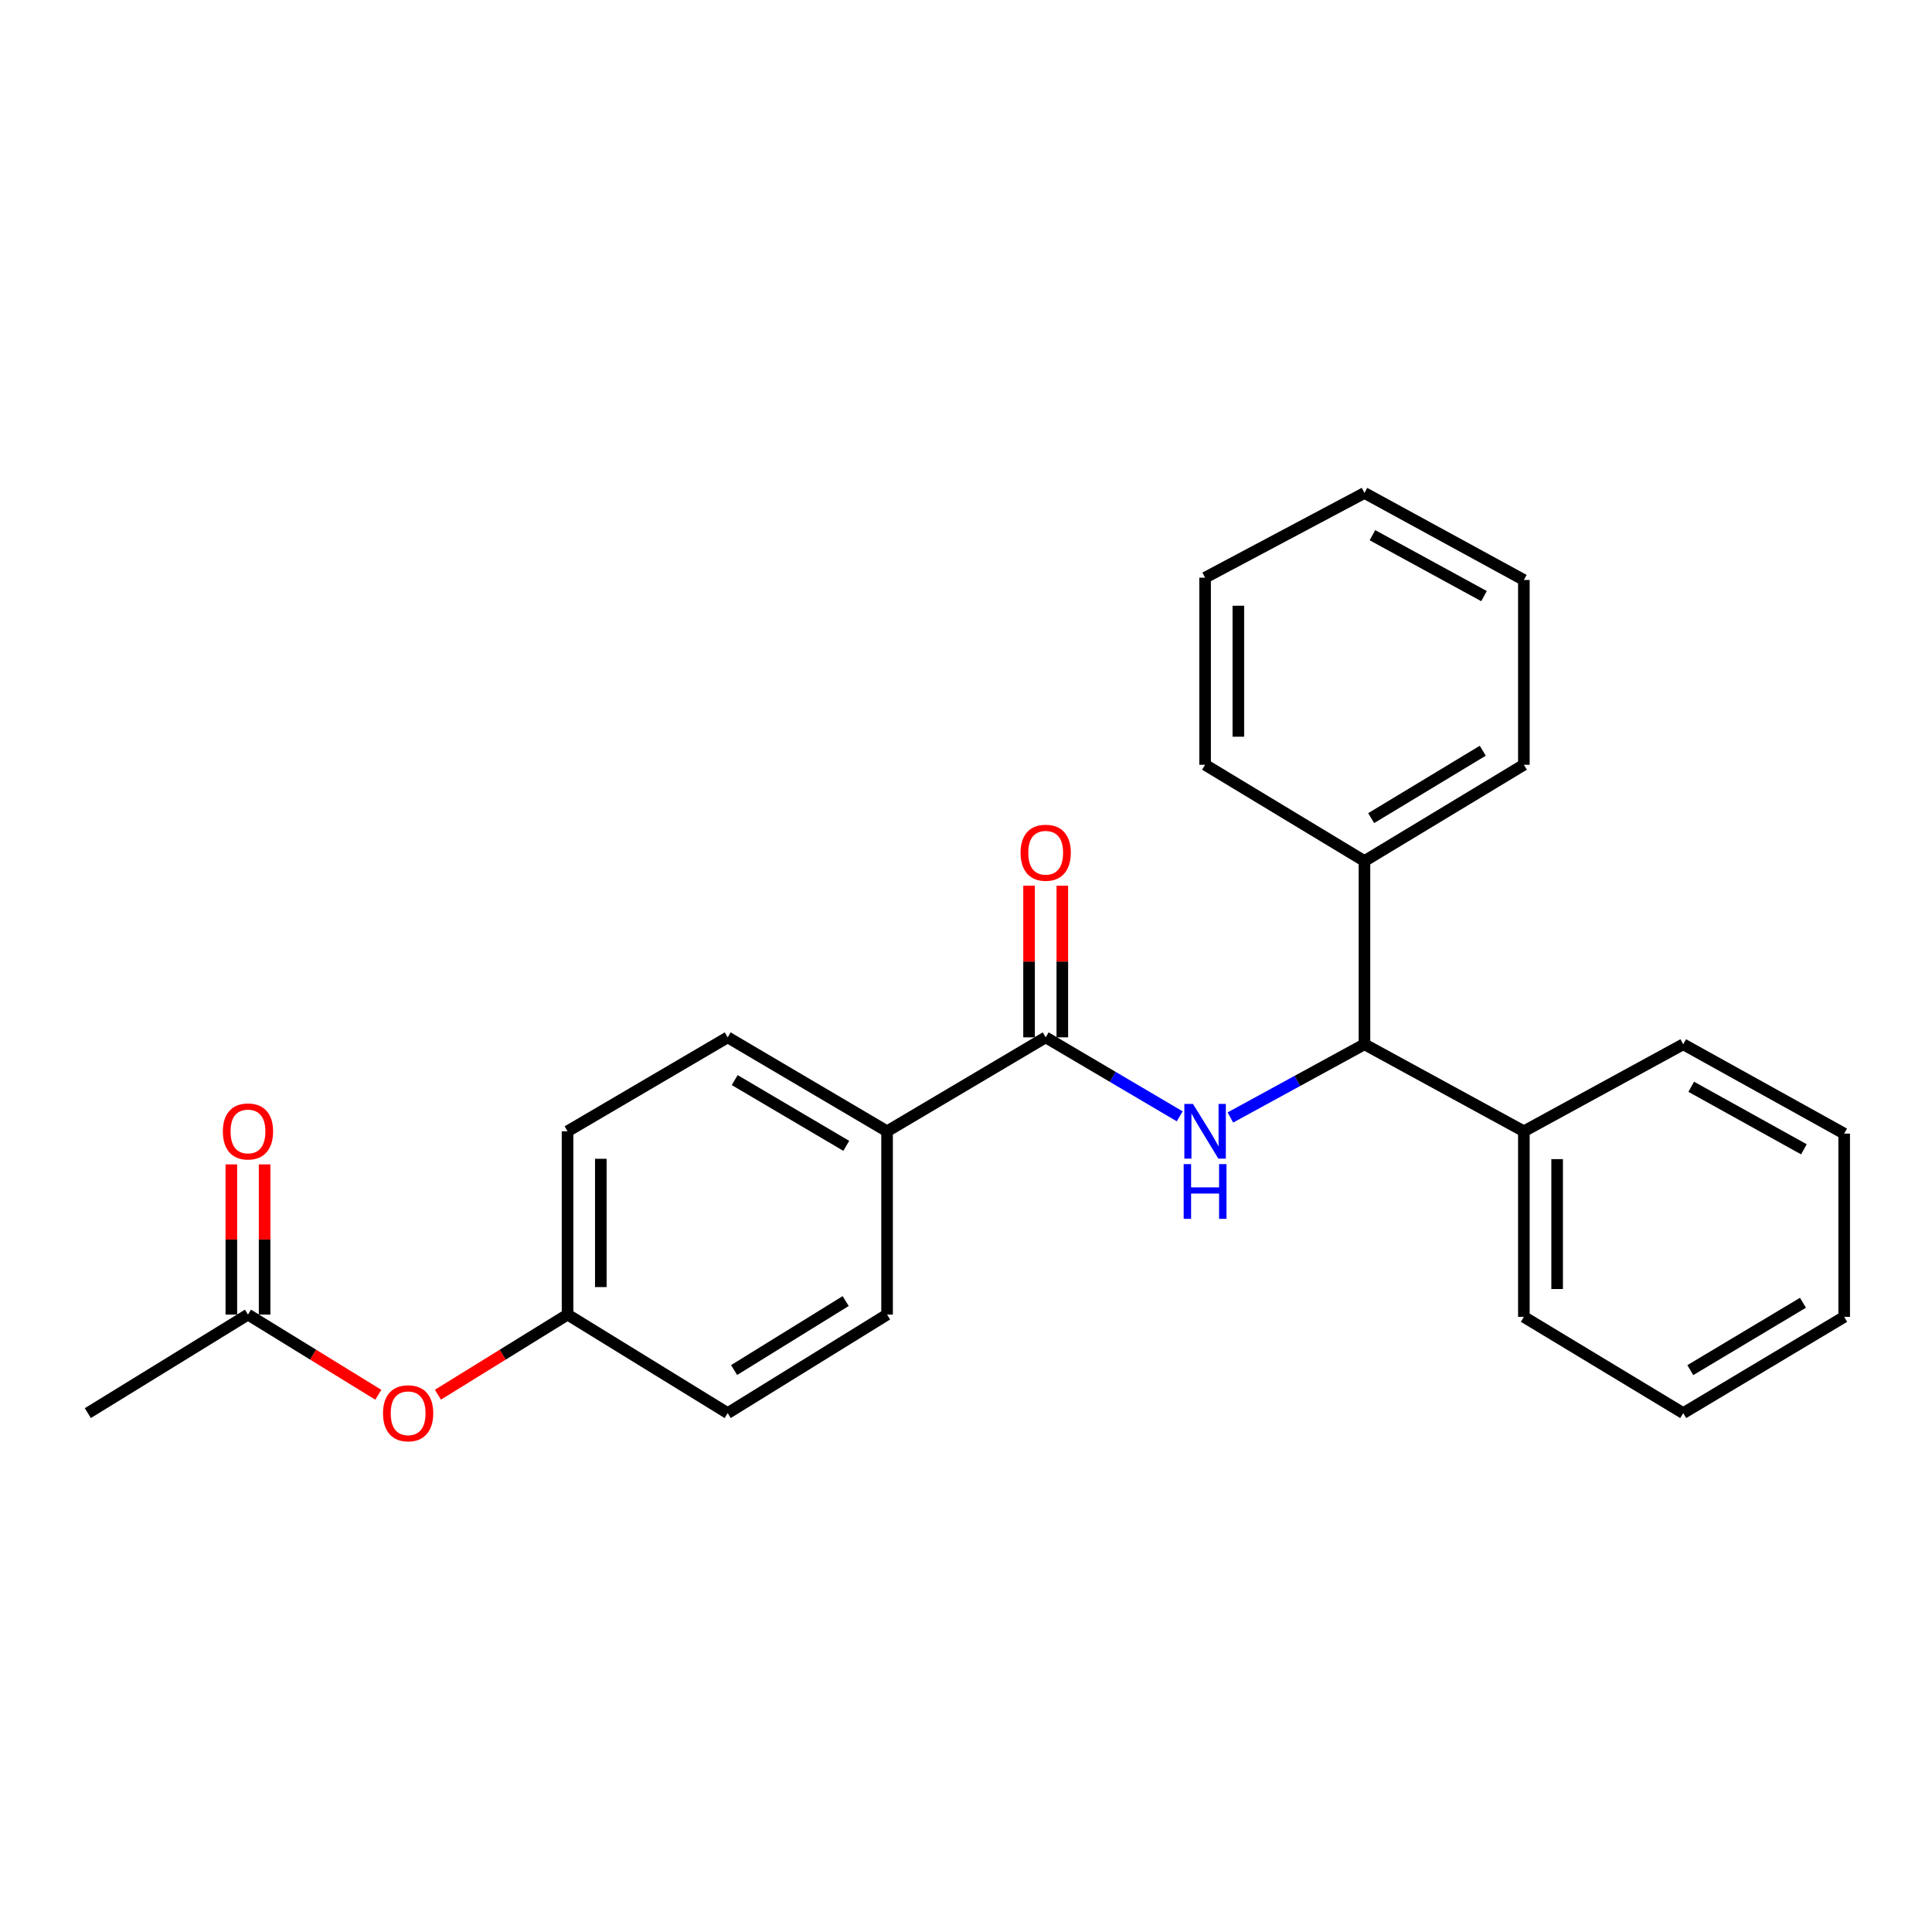 <?xml version='1.0' encoding='iso-8859-1'?>
<svg version='1.1' baseProfile='full'
              xmlns='http://www.w3.org/2000/svg'
                      xmlns:rdkit='http://www.rdkit.org/xml'
                      xmlns:xlink='http://www.w3.org/1999/xlink'
                  xml:space='preserve'
width='1000px' height='1000px' viewBox='0 0 1000 1000'>
<!-- END OF HEADER -->
<rect style='opacity:1.0;fill:#FFFFFF;stroke:none' width='1000' height='1000' x='0' y='0'> </rect>
<path class='bond-0' d='M 610.618,577.812 L 575.933,557.371' style='fill:none;fill-rule:evenodd;stroke:#0000FF;stroke-width:6px;stroke-linecap:butt;stroke-linejoin:miter;stroke-opacity:1' />
<path class='bond-0' d='M 575.933,557.371 L 541.248,536.93' style='fill:none;fill-rule:evenodd;stroke:#000000;stroke-width:6px;stroke-linecap:butt;stroke-linejoin:miter;stroke-opacity:1' />
<path class='bond-1' d='M 636.842,578.407 L 671.545,559.462' style='fill:none;fill-rule:evenodd;stroke:#0000FF;stroke-width:6px;stroke-linecap:butt;stroke-linejoin:miter;stroke-opacity:1' />
<path class='bond-1' d='M 671.545,559.462 L 706.247,540.517' style='fill:none;fill-rule:evenodd;stroke:#000000;stroke-width:6px;stroke-linecap:butt;stroke-linejoin:miter;stroke-opacity:1' />
<path class='bond-2' d='M 541.248,536.93 L 459.145,585.553' style='fill:none;fill-rule:evenodd;stroke:#000000;stroke-width:6px;stroke-linecap:butt;stroke-linejoin:miter;stroke-opacity:1' />
<path class='bond-4' d='M 549.857,536.93 L 549.857,497.686' style='fill:none;fill-rule:evenodd;stroke:#000000;stroke-width:6px;stroke-linecap:butt;stroke-linejoin:miter;stroke-opacity:1' />
<path class='bond-4' d='M 549.857,497.686 L 549.857,458.442' style='fill:none;fill-rule:evenodd;stroke:#FF0000;stroke-width:6px;stroke-linecap:butt;stroke-linejoin:miter;stroke-opacity:1' />
<path class='bond-4' d='M 532.638,536.93 L 532.638,497.686' style='fill:none;fill-rule:evenodd;stroke:#000000;stroke-width:6px;stroke-linecap:butt;stroke-linejoin:miter;stroke-opacity:1' />
<path class='bond-4' d='M 532.638,497.686 L 532.638,458.442' style='fill:none;fill-rule:evenodd;stroke:#FF0000;stroke-width:6px;stroke-linecap:butt;stroke-linejoin:miter;stroke-opacity:1' />
<path class='bond-6' d='M 706.247,540.517 L 706.247,445.673' style='fill:none;fill-rule:evenodd;stroke:#000000;stroke-width:6px;stroke-linecap:butt;stroke-linejoin:miter;stroke-opacity:1' />
<path class='bond-7' d='M 706.247,540.517 L 788.752,585.553' style='fill:none;fill-rule:evenodd;stroke:#000000;stroke-width:6px;stroke-linecap:butt;stroke-linejoin:miter;stroke-opacity:1' />
<path class='bond-9' d='M 459.145,585.553 L 376.65,536.93' style='fill:none;fill-rule:evenodd;stroke:#000000;stroke-width:6px;stroke-linecap:butt;stroke-linejoin:miter;stroke-opacity:1' />
<path class='bond-9' d='M 438.028,593.093 L 380.281,559.057' style='fill:none;fill-rule:evenodd;stroke:#000000;stroke-width:6px;stroke-linecap:butt;stroke-linejoin:miter;stroke-opacity:1' />
<path class='bond-10' d='M 459.145,585.553 L 459.145,680.426' style='fill:none;fill-rule:evenodd;stroke:#000000;stroke-width:6px;stroke-linecap:butt;stroke-linejoin:miter;stroke-opacity:1' />
<path class='bond-3' d='M 128.351,680.426 L 162.083,701.18' style='fill:none;fill-rule:evenodd;stroke:#000000;stroke-width:6px;stroke-linecap:butt;stroke-linejoin:miter;stroke-opacity:1' />
<path class='bond-3' d='M 162.083,701.18 L 195.815,721.935' style='fill:none;fill-rule:evenodd;stroke:#FF0000;stroke-width:6px;stroke-linecap:butt;stroke-linejoin:miter;stroke-opacity:1' />
<path class='bond-8' d='M 136.961,680.426 L 136.961,641.555' style='fill:none;fill-rule:evenodd;stroke:#000000;stroke-width:6px;stroke-linecap:butt;stroke-linejoin:miter;stroke-opacity:1' />
<path class='bond-8' d='M 136.961,641.555 L 136.961,602.684' style='fill:none;fill-rule:evenodd;stroke:#FF0000;stroke-width:6px;stroke-linecap:butt;stroke-linejoin:miter;stroke-opacity:1' />
<path class='bond-8' d='M 119.742,680.426 L 119.742,641.555' style='fill:none;fill-rule:evenodd;stroke:#000000;stroke-width:6px;stroke-linecap:butt;stroke-linejoin:miter;stroke-opacity:1' />
<path class='bond-8' d='M 119.742,641.555 L 119.742,602.684' style='fill:none;fill-rule:evenodd;stroke:#FF0000;stroke-width:6px;stroke-linecap:butt;stroke-linejoin:miter;stroke-opacity:1' />
<path class='bond-14' d='M 128.351,680.426 L 45.455,731.43' style='fill:none;fill-rule:evenodd;stroke:#000000;stroke-width:6px;stroke-linecap:butt;stroke-linejoin:miter;stroke-opacity:1' />
<path class='bond-5' d='M 226.673,721.896 L 260.218,701.161' style='fill:none;fill-rule:evenodd;stroke:#FF0000;stroke-width:6px;stroke-linecap:butt;stroke-linejoin:miter;stroke-opacity:1' />
<path class='bond-5' d='M 260.218,701.161 L 293.762,680.426' style='fill:none;fill-rule:evenodd;stroke:#000000;stroke-width:6px;stroke-linecap:butt;stroke-linejoin:miter;stroke-opacity:1' />
<path class='bond-17' d='M 706.247,445.673 L 788.752,395.845' style='fill:none;fill-rule:evenodd;stroke:#000000;stroke-width:6px;stroke-linecap:butt;stroke-linejoin:miter;stroke-opacity:1' />
<path class='bond-17' d='M 709.721,423.459 L 767.475,388.58' style='fill:none;fill-rule:evenodd;stroke:#000000;stroke-width:6px;stroke-linecap:butt;stroke-linejoin:miter;stroke-opacity:1' />
<path class='bond-18' d='M 706.247,445.673 L 623.752,395.845' style='fill:none;fill-rule:evenodd;stroke:#000000;stroke-width:6px;stroke-linecap:butt;stroke-linejoin:miter;stroke-opacity:1' />
<path class='bond-15' d='M 788.752,585.553 L 788.752,681.612' style='fill:none;fill-rule:evenodd;stroke:#000000;stroke-width:6px;stroke-linecap:butt;stroke-linejoin:miter;stroke-opacity:1' />
<path class='bond-15' d='M 805.97,599.961 L 805.97,667.203' style='fill:none;fill-rule:evenodd;stroke:#000000;stroke-width:6px;stroke-linecap:butt;stroke-linejoin:miter;stroke-opacity:1' />
<path class='bond-16' d='M 788.752,585.553 L 871.237,540.517' style='fill:none;fill-rule:evenodd;stroke:#000000;stroke-width:6px;stroke-linecap:butt;stroke-linejoin:miter;stroke-opacity:1' />
<path class='bond-12' d='M 376.65,536.93 L 293.762,585.553' style='fill:none;fill-rule:evenodd;stroke:#000000;stroke-width:6px;stroke-linecap:butt;stroke-linejoin:miter;stroke-opacity:1' />
<path class='bond-13' d='M 459.145,680.426 L 376.65,731.43' style='fill:none;fill-rule:evenodd;stroke:#000000;stroke-width:6px;stroke-linecap:butt;stroke-linejoin:miter;stroke-opacity:1' />
<path class='bond-13' d='M 437.716,673.431 L 379.969,709.134' style='fill:none;fill-rule:evenodd;stroke:#000000;stroke-width:6px;stroke-linecap:butt;stroke-linejoin:miter;stroke-opacity:1' />
<path class='bond-11' d='M 293.762,680.426 L 376.65,731.43' style='fill:none;fill-rule:evenodd;stroke:#000000;stroke-width:6px;stroke-linecap:butt;stroke-linejoin:miter;stroke-opacity:1' />
<path class='bond-25' d='M 293.762,680.426 L 293.762,585.553' style='fill:none;fill-rule:evenodd;stroke:#000000;stroke-width:6px;stroke-linecap:butt;stroke-linejoin:miter;stroke-opacity:1' />
<path class='bond-25' d='M 310.981,666.195 L 310.981,599.784' style='fill:none;fill-rule:evenodd;stroke:#000000;stroke-width:6px;stroke-linecap:butt;stroke-linejoin:miter;stroke-opacity:1' />
<path class='bond-19' d='M 788.752,681.612 L 871.237,731.43' style='fill:none;fill-rule:evenodd;stroke:#000000;stroke-width:6px;stroke-linecap:butt;stroke-linejoin:miter;stroke-opacity:1' />
<path class='bond-22' d='M 871.237,540.517 L 954.545,586.758' style='fill:none;fill-rule:evenodd;stroke:#000000;stroke-width:6px;stroke-linecap:butt;stroke-linejoin:miter;stroke-opacity:1' />
<path class='bond-22' d='M 875.377,562.508 L 933.693,594.876' style='fill:none;fill-rule:evenodd;stroke:#000000;stroke-width:6px;stroke-linecap:butt;stroke-linejoin:miter;stroke-opacity:1' />
<path class='bond-21' d='M 788.752,395.845 L 788.752,300.197' style='fill:none;fill-rule:evenodd;stroke:#000000;stroke-width:6px;stroke-linecap:butt;stroke-linejoin:miter;stroke-opacity:1' />
<path class='bond-20' d='M 623.752,395.845 L 623.752,299.001' style='fill:none;fill-rule:evenodd;stroke:#000000;stroke-width:6px;stroke-linecap:butt;stroke-linejoin:miter;stroke-opacity:1' />
<path class='bond-20' d='M 640.971,381.318 L 640.971,313.527' style='fill:none;fill-rule:evenodd;stroke:#000000;stroke-width:6px;stroke-linecap:butt;stroke-linejoin:miter;stroke-opacity:1' />
<path class='bond-26' d='M 871.237,731.43 L 954.545,681.612' style='fill:none;fill-rule:evenodd;stroke:#000000;stroke-width:6px;stroke-linecap:butt;stroke-linejoin:miter;stroke-opacity:1' />
<path class='bond-26' d='M 874.896,709.18 L 933.212,674.307' style='fill:none;fill-rule:evenodd;stroke:#000000;stroke-width:6px;stroke-linecap:butt;stroke-linejoin:miter;stroke-opacity:1' />
<path class='bond-23' d='M 623.752,299.001 L 706.247,255.151' style='fill:none;fill-rule:evenodd;stroke:#000000;stroke-width:6px;stroke-linecap:butt;stroke-linejoin:miter;stroke-opacity:1' />
<path class='bond-27' d='M 788.752,300.197 L 706.247,255.151' style='fill:none;fill-rule:evenodd;stroke:#000000;stroke-width:6px;stroke-linecap:butt;stroke-linejoin:miter;stroke-opacity:1' />
<path class='bond-27' d='M 768.125,308.552 L 710.372,277.021' style='fill:none;fill-rule:evenodd;stroke:#000000;stroke-width:6px;stroke-linecap:butt;stroke-linejoin:miter;stroke-opacity:1' />
<path class='bond-24' d='M 954.545,586.758 L 954.545,681.612' style='fill:none;fill-rule:evenodd;stroke:#000000;stroke-width:6px;stroke-linecap:butt;stroke-linejoin:miter;stroke-opacity:1' />
<path  class='atom-0' d='M 617.492 571.393
L 626.772 586.393
Q 627.692 587.873, 629.172 590.553
Q 630.652 593.233, 630.732 593.393
L 630.732 571.393
L 634.492 571.393
L 634.492 599.713
L 630.612 599.713
L 620.652 583.313
Q 619.492 581.393, 618.252 579.193
Q 617.052 576.993, 616.692 576.313
L 616.692 599.713
L 613.012 599.713
L 613.012 571.393
L 617.492 571.393
' fill='#0000FF'/>
<path  class='atom-0' d='M 612.672 602.545
L 616.512 602.545
L 616.512 614.585
L 630.992 614.585
L 630.992 602.545
L 634.832 602.545
L 634.832 630.865
L 630.992 630.865
L 630.992 617.785
L 616.512 617.785
L 616.512 630.865
L 612.672 630.865
L 612.672 602.545
' fill='#0000FF'/>
<path  class='atom-5' d='M 528.248 441.371
Q 528.248 434.571, 531.608 430.771
Q 534.968 426.971, 541.248 426.971
Q 547.528 426.971, 550.888 430.771
Q 554.248 434.571, 554.248 441.371
Q 554.248 448.251, 550.848 452.171
Q 547.448 456.051, 541.248 456.051
Q 535.008 456.051, 531.608 452.171
Q 528.248 448.291, 528.248 441.371
M 541.248 452.851
Q 545.568 452.851, 547.888 449.971
Q 550.248 447.051, 550.248 441.371
Q 550.248 435.811, 547.888 433.011
Q 545.568 430.171, 541.248 430.171
Q 536.928 430.171, 534.568 432.971
Q 532.248 435.771, 532.248 441.371
Q 532.248 447.091, 534.568 449.971
Q 536.928 452.851, 541.248 452.851
' fill='#FF0000'/>
<path  class='atom-6' d='M 198.248 731.51
Q 198.248 724.71, 201.608 720.91
Q 204.968 717.11, 211.248 717.11
Q 217.528 717.11, 220.888 720.91
Q 224.248 724.71, 224.248 731.51
Q 224.248 738.39, 220.848 742.31
Q 217.448 746.19, 211.248 746.19
Q 205.008 746.19, 201.608 742.31
Q 198.248 738.43, 198.248 731.51
M 211.248 742.99
Q 215.568 742.99, 217.888 740.11
Q 220.248 737.19, 220.248 731.51
Q 220.248 725.95, 217.888 723.15
Q 215.568 720.31, 211.248 720.31
Q 206.928 720.31, 204.568 723.11
Q 202.248 725.91, 202.248 731.51
Q 202.248 737.23, 204.568 740.11
Q 206.928 742.99, 211.248 742.99
' fill='#FF0000'/>
<path  class='atom-9' d='M 115.351 585.633
Q 115.351 578.833, 118.711 575.033
Q 122.071 571.233, 128.351 571.233
Q 134.631 571.233, 137.991 575.033
Q 141.351 578.833, 141.351 585.633
Q 141.351 592.513, 137.951 596.433
Q 134.551 600.313, 128.351 600.313
Q 122.111 600.313, 118.711 596.433
Q 115.351 592.553, 115.351 585.633
M 128.351 597.113
Q 132.671 597.113, 134.991 594.233
Q 137.351 591.313, 137.351 585.633
Q 137.351 580.073, 134.991 577.273
Q 132.671 574.433, 128.351 574.433
Q 124.031 574.433, 121.671 577.233
Q 119.351 580.033, 119.351 585.633
Q 119.351 591.353, 121.671 594.233
Q 124.031 597.113, 128.351 597.113
' fill='#FF0000'/>
</svg>
